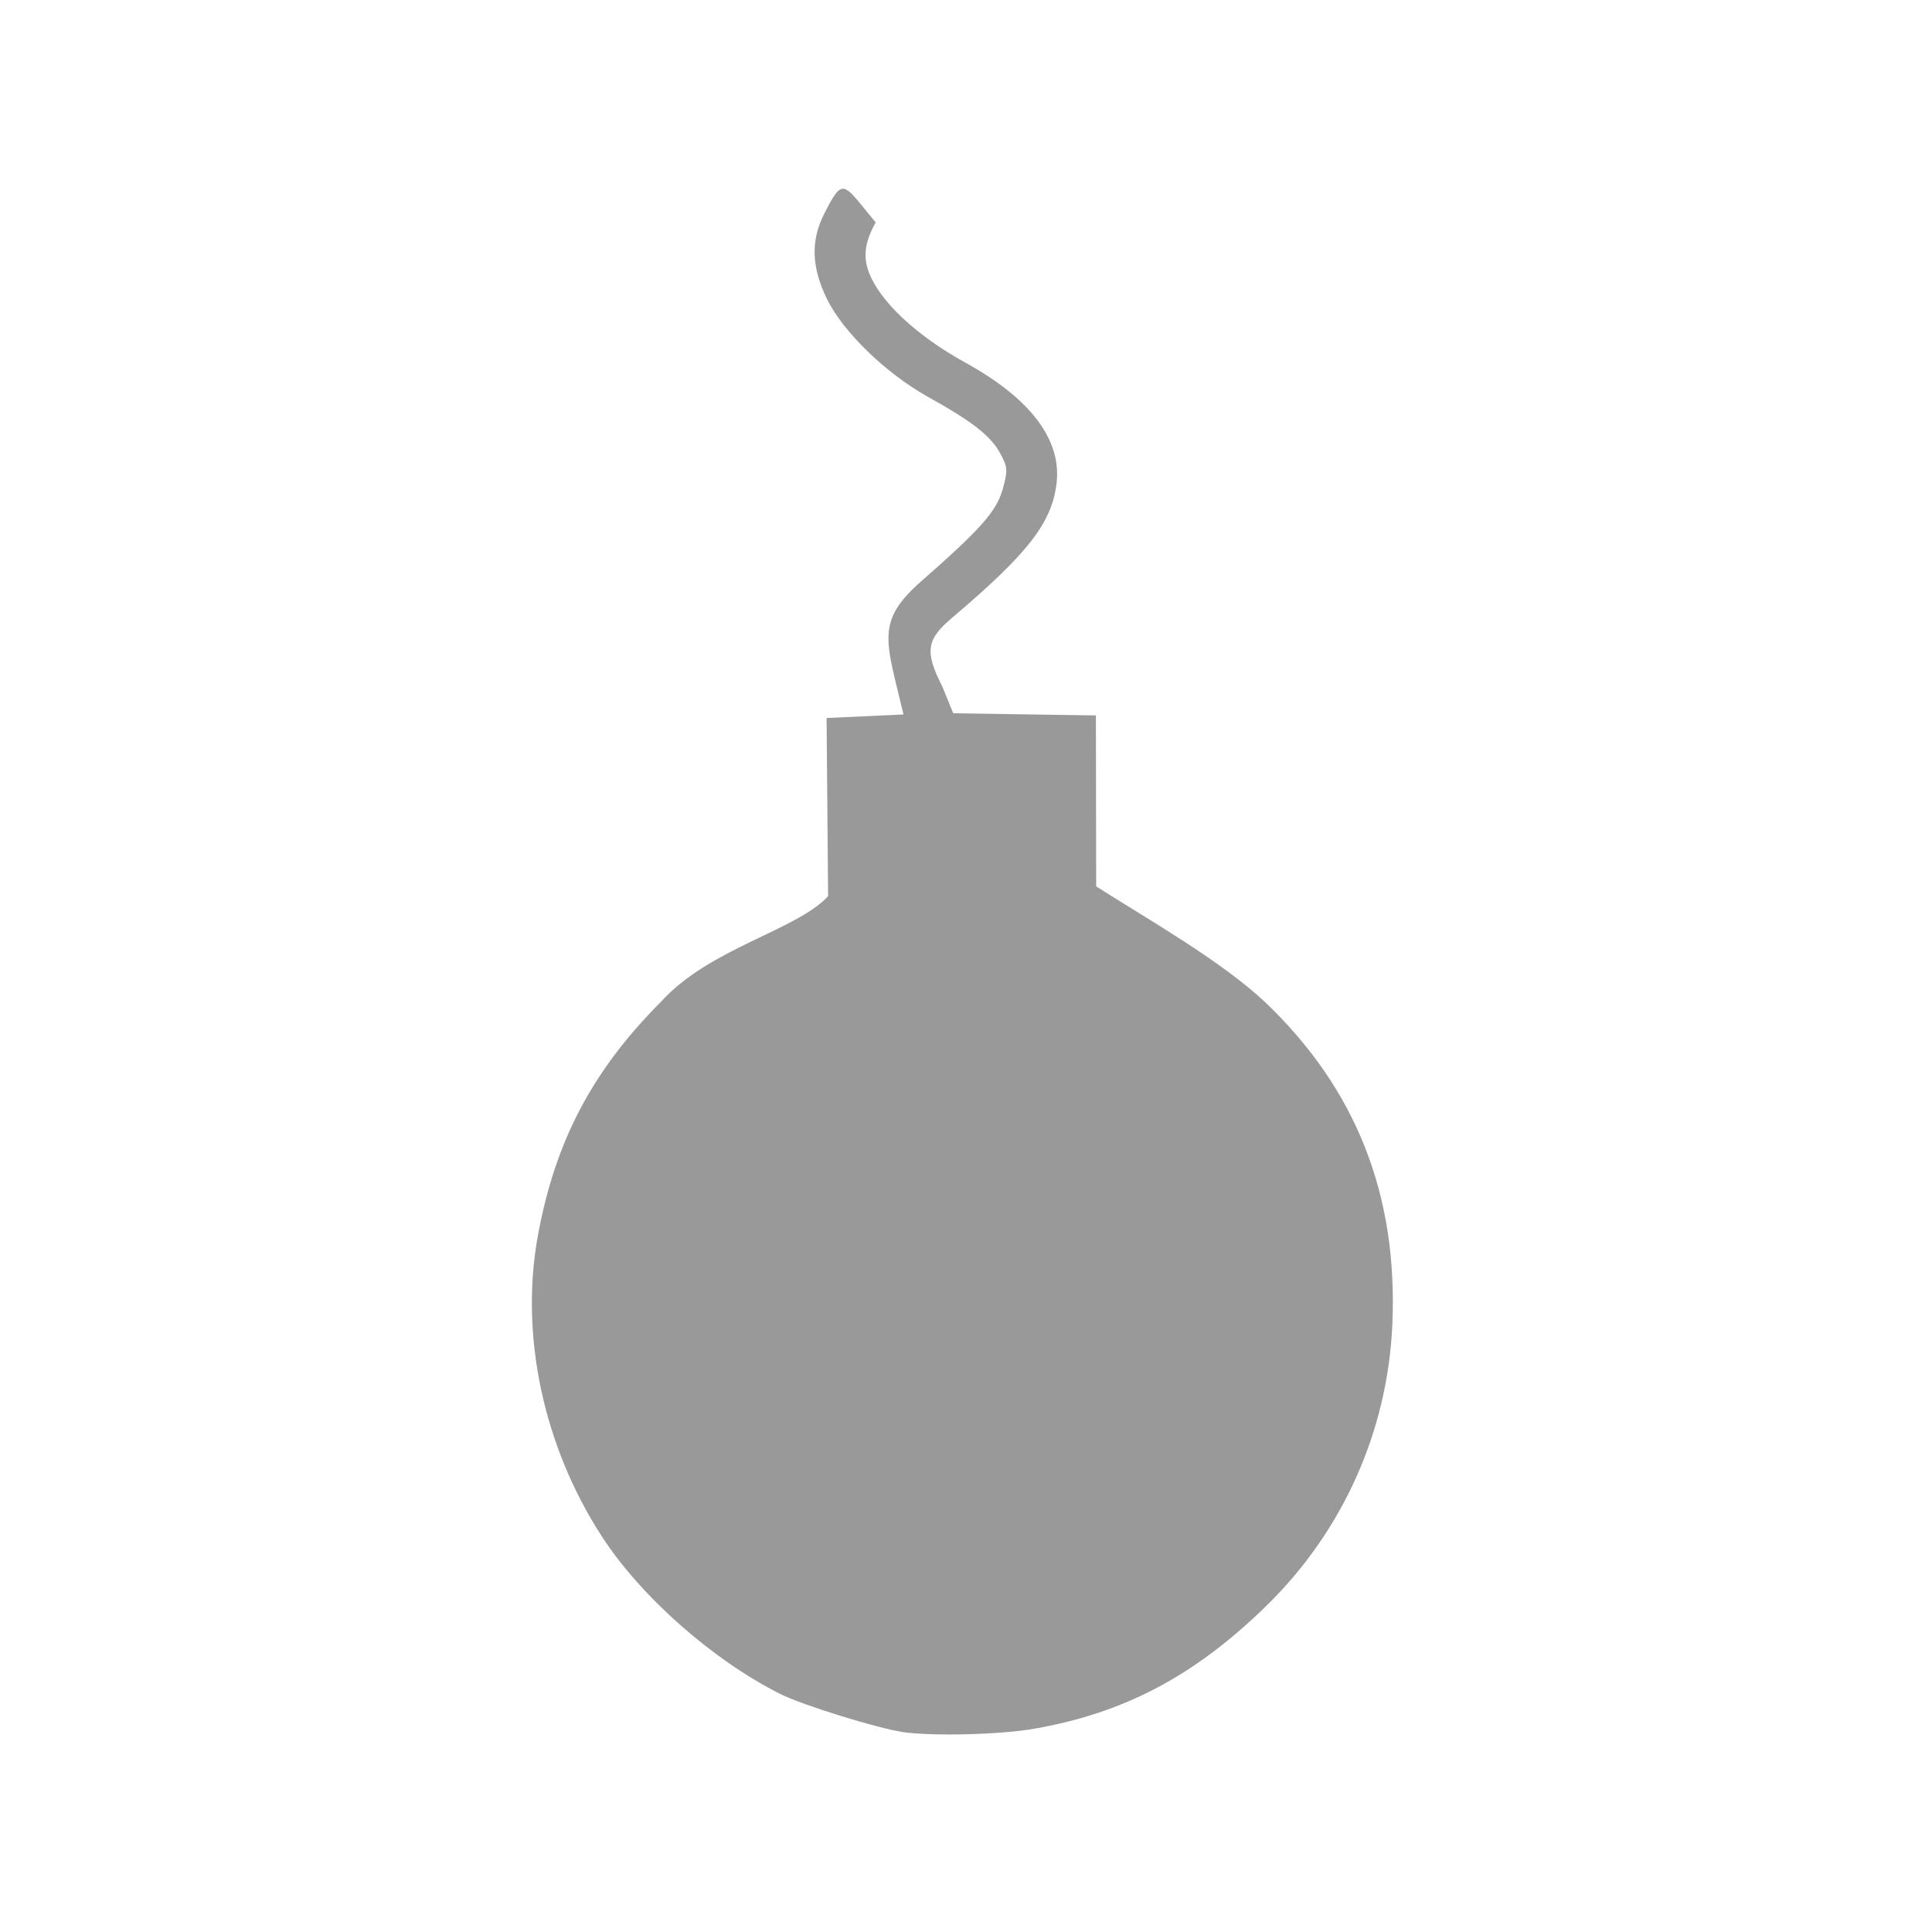 <svg version="1.1" xmlns="http://www.w3.org/2000/svg" width="100" height="100" style="background-color: rgb(183, 255, 92);" viewBox="0 0 100 100"><svg width="100" height="100" version="1.1" viewBox="0 0 100 100" data-fname="armadef-bomba_4.svg" ica="0" style="background-color: rgb(183, 255, 92);"><g transform="translate(0,0) scale(1,1) rotate(0,50,50)" scale="1.0" xtranslate="0" ytranslate="0" style="opacity: 0.4;"><path d="m46.74 89.65c-1.264-.174-5.195-1.39-6.33-1.958-3.513-1.758-7.244-5.053-9.271-8.185-3.015-4.66-4.236-10.4-3.302-15.53.892-4.893 2.814-8.553 6.36-12.11 2.522-2.8 7.004-3.692 8.665-5.479l-.078-9.223 3.981-.184c-.901-3.82-1.471-4.796.915-6.891 3.107-2.729 3.897-3.623 4.219-4.772.269-.962.259-1.136-.111-1.822-.5-.928-1.432-1.663-3.729-2.938-2.194-1.218-4.427-3.379-5.258-5.088-.804-1.655-.846-3.016-.136-4.414.811-1.596.947-1.634 1.862-.517l.799.975c-.611 1.081-.635 1.839-.35 2.591.576 1.508 2.469 3.277 4.998 4.669 3.367 1.854 4.98 3.989 4.714 6.238-.242 2.044-1.475 3.632-5.395 6.952-1.351 1.144-1.44 1.753-.52 3.569l.566 1.386 7.385.112.013 8.848c2.745 1.746 6.489 3.867 8.765 6.011 4.694 4.484 6.856 9.967 6.566 16.65-.239 5.526-2.554 10.7-6.523 14.58-3.701 3.616-7.347 5.546-12.02 6.36-1.748.305-5.199.394-6.79.175z" style="fill:#000000" idkol="ikol0"/></g></svg></svg>